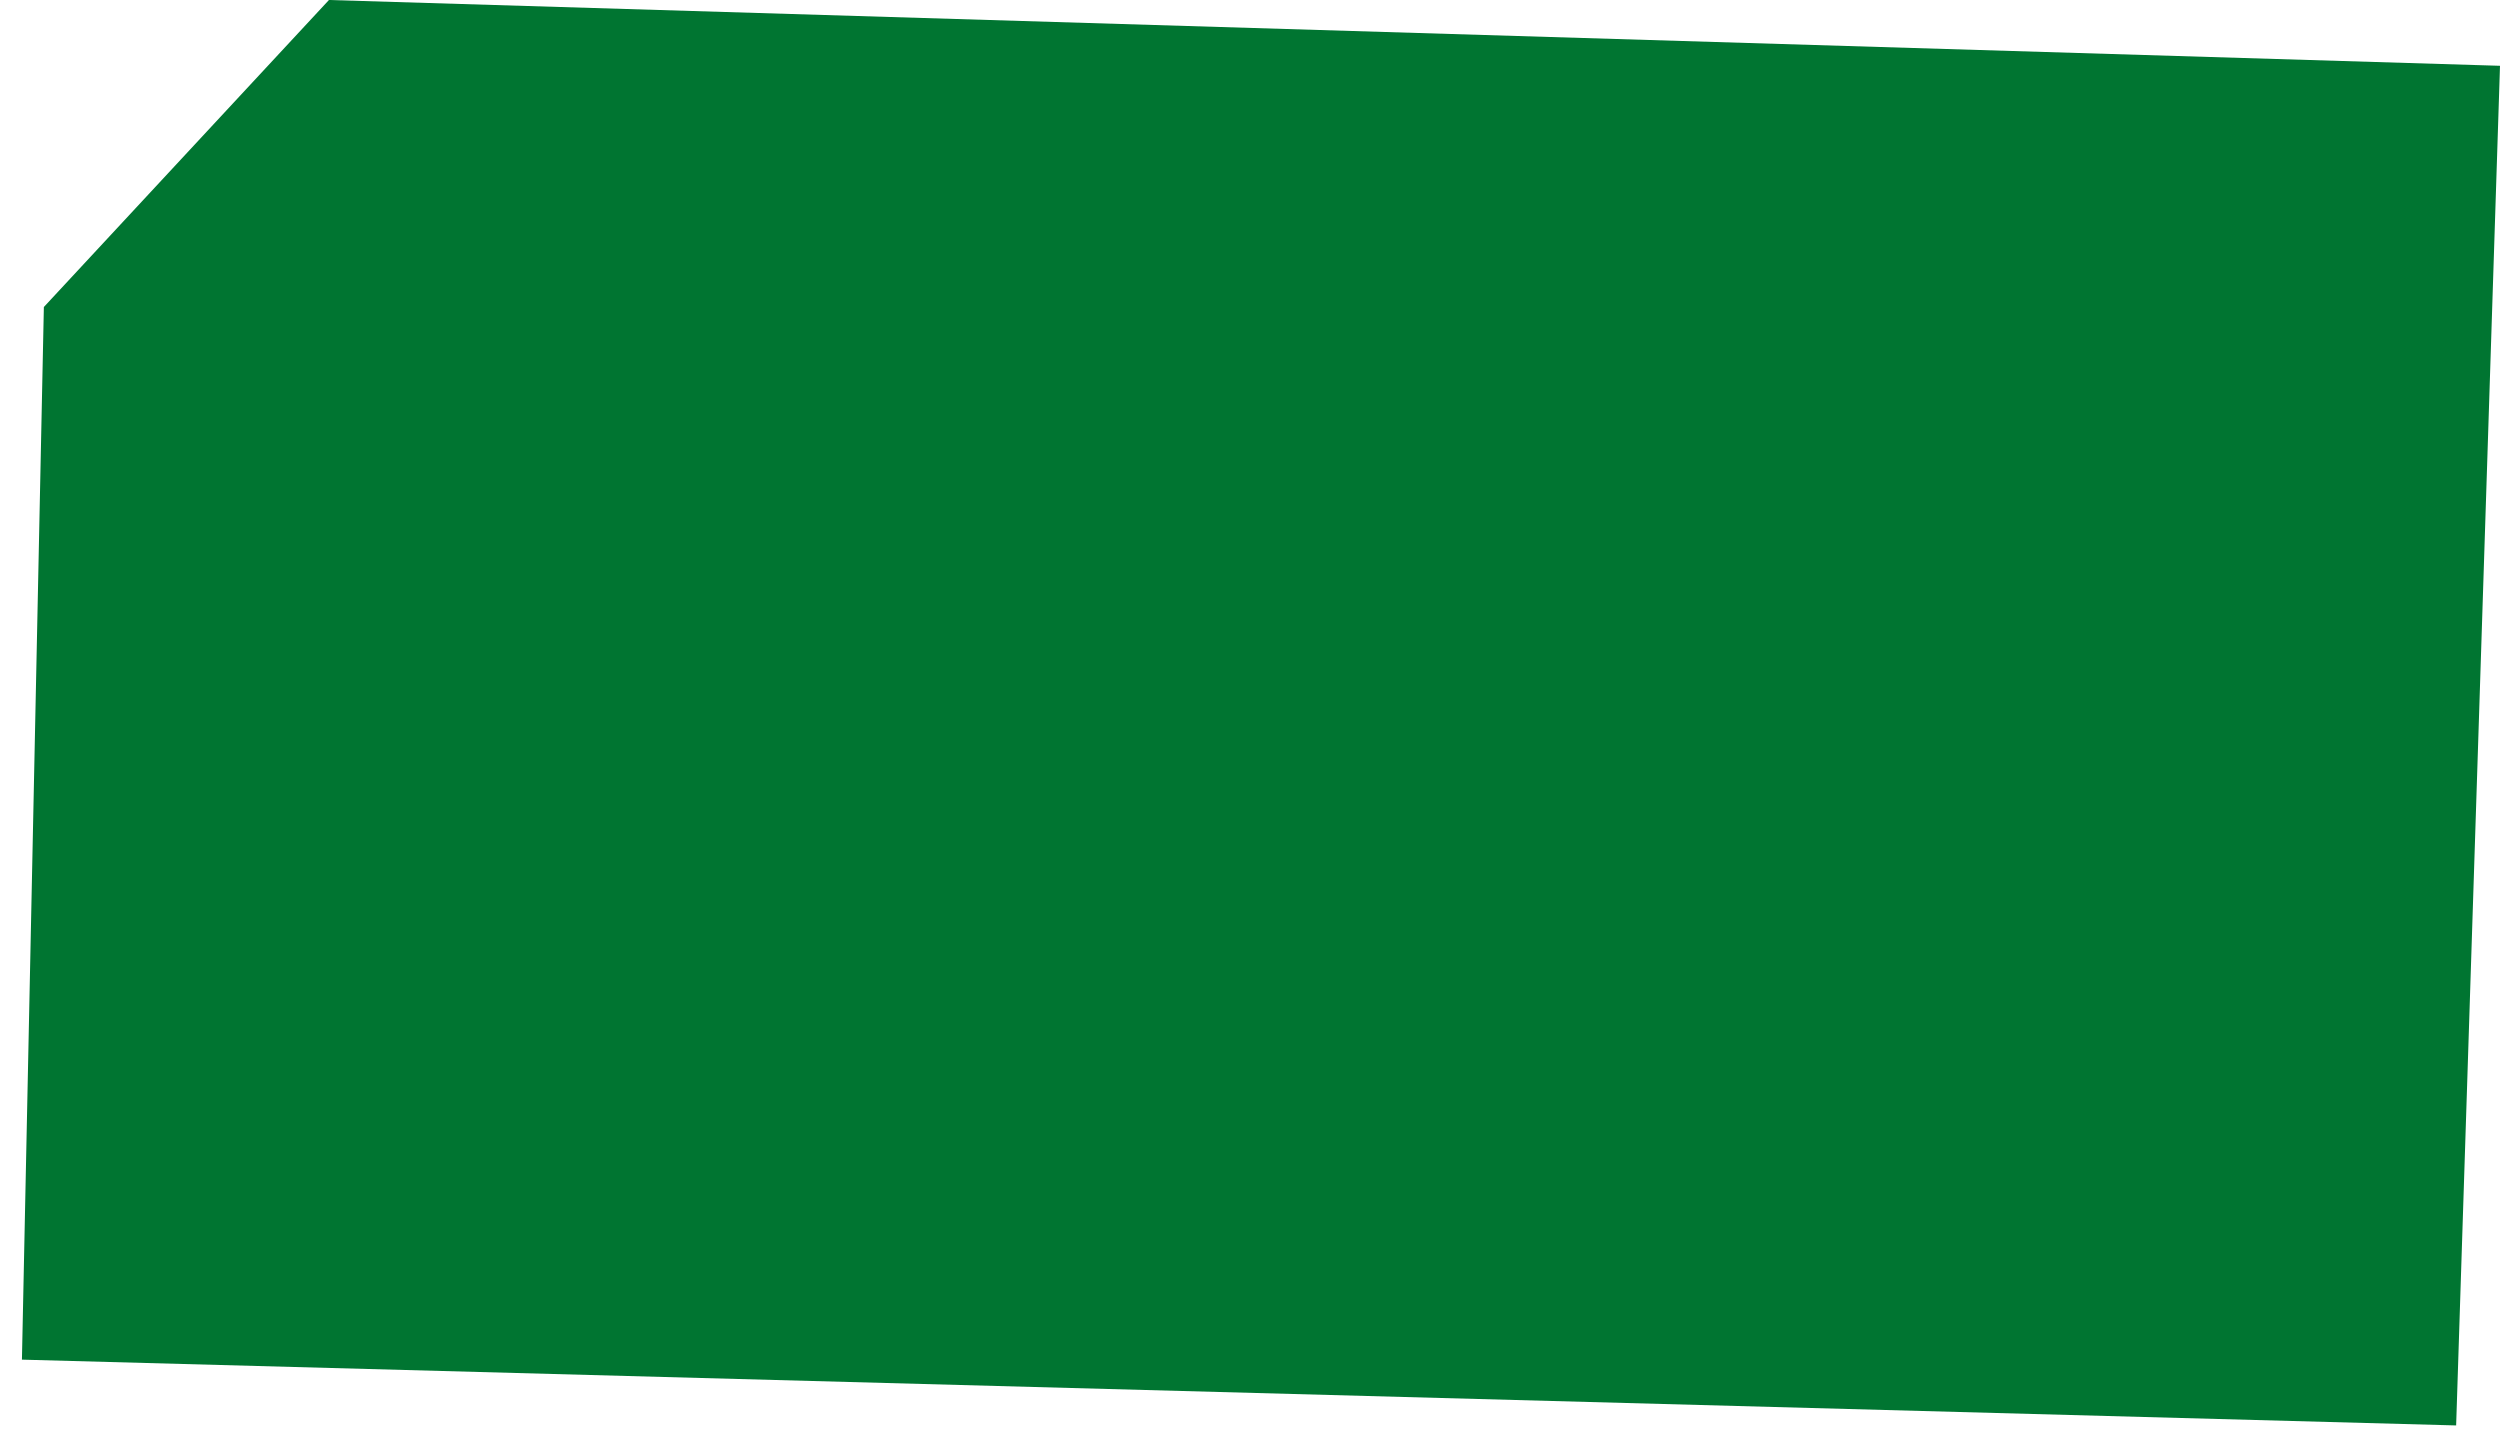 <?xml version="1.0" encoding="UTF-8"?> <svg xmlns="http://www.w3.org/2000/svg" width="57" height="33" viewBox="0 0 57 33" fill="none"><path d="M1 7L0.5 31L56 32.5L57 1.5L7.5 0L1 7Z" fill="#007531"></path></svg> 
